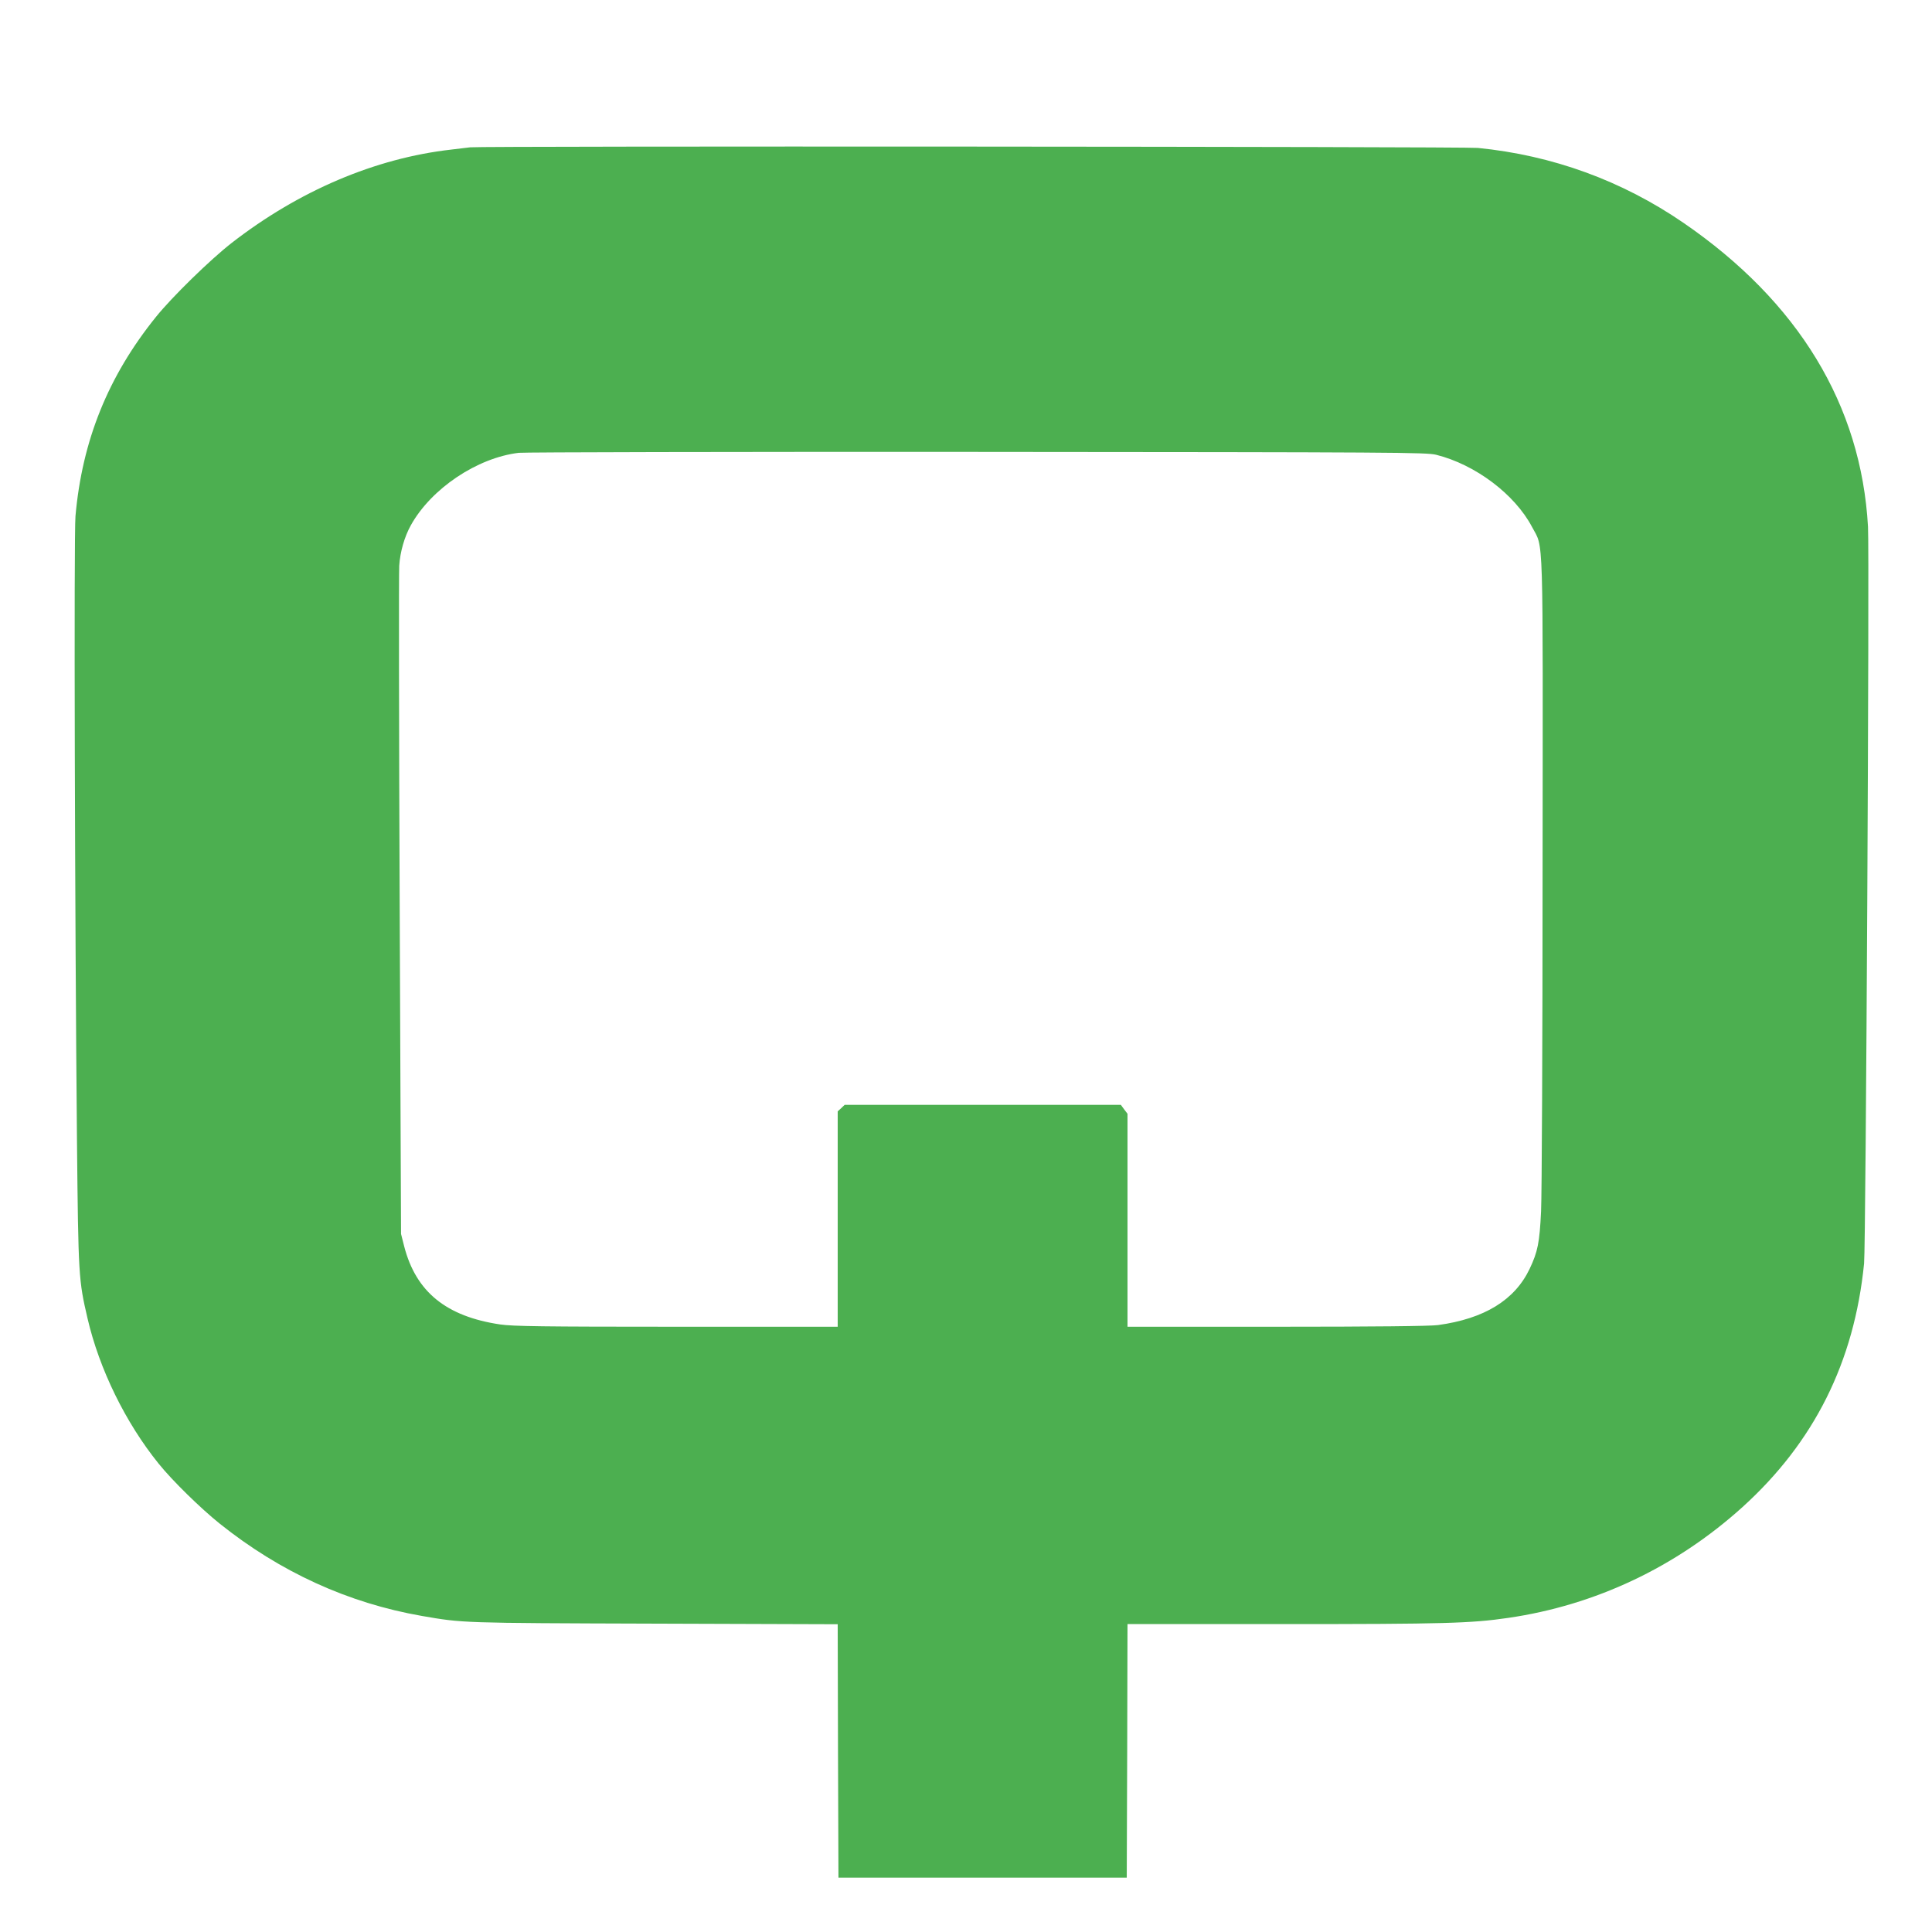 <?xml version="1.0" standalone="no"?>
<!DOCTYPE svg PUBLIC "-//W3C//DTD SVG 20010904//EN"
 "http://www.w3.org/TR/2001/REC-SVG-20010904/DTD/svg10.dtd">
<svg version="1.0" xmlns="http://www.w3.org/2000/svg"
 width="1280pt" height="1280pt" viewBox="0 0 1280 1280"
 preserveAspectRatio="xMidYMid meet">
<g transform="translate(0,1280) scale(0.1,-0.1)"
fill="#4caf50" stroke="none">
<path d="M3115 11824 c-16 -2 -73 -9 -125 -15 -504 -57 -1011 -273 -1457 -620
-141 -110 -394 -357 -500 -489 -317 -393 -489 -820 -533 -1320 -11 -125 -4
-2674 10 -4140 9 -900 11 -921 70 -1175 78 -336 252 -691 471 -962 91 -113
277 -295 404 -397 401 -321 852 -527 1340 -612 272 -47 254 -47 1537 -51
l1218 -4 2 -840 3 -839 955 0 955 0 3 840 2 840 1033 0 c1064 0 1243 5 1489
41 578 84 1112 337 1550 732 477 431 743 963 808 1616 12 118 36 4697 26 4881
-45 806 -461 1491 -1223 2014 -407 279 -867 447 -1362 496 -95 9 -6596 13
-6676 4z m6400 -2037 c260 -65 521 -262 635 -478 78 -149 72 30 70 -2279 0
-1136 -5 -2150 -10 -2255 -10 -209 -22 -268 -76 -382 -99 -207 -300 -330 -607
-372 -51 -7 -423 -11 -1068 -11 l-989 0 0 705 0 706 -22 29 -22 30 -915 0
-915 0 -23 -22 -23 -21 0 -714 0 -713 -1067 0 c-895 0 -1084 3 -1168 15 -359
53 -559 216 -637 517 l-21 83 -9 2175 c-5 1196 -6 2210 -3 2252 6 92 35 193
77 268 135 243 439 447 715 480 37 4 1405 7 3038 6 2786 -2 2974 -3 3040 -19z"/>
</g>
</svg>
